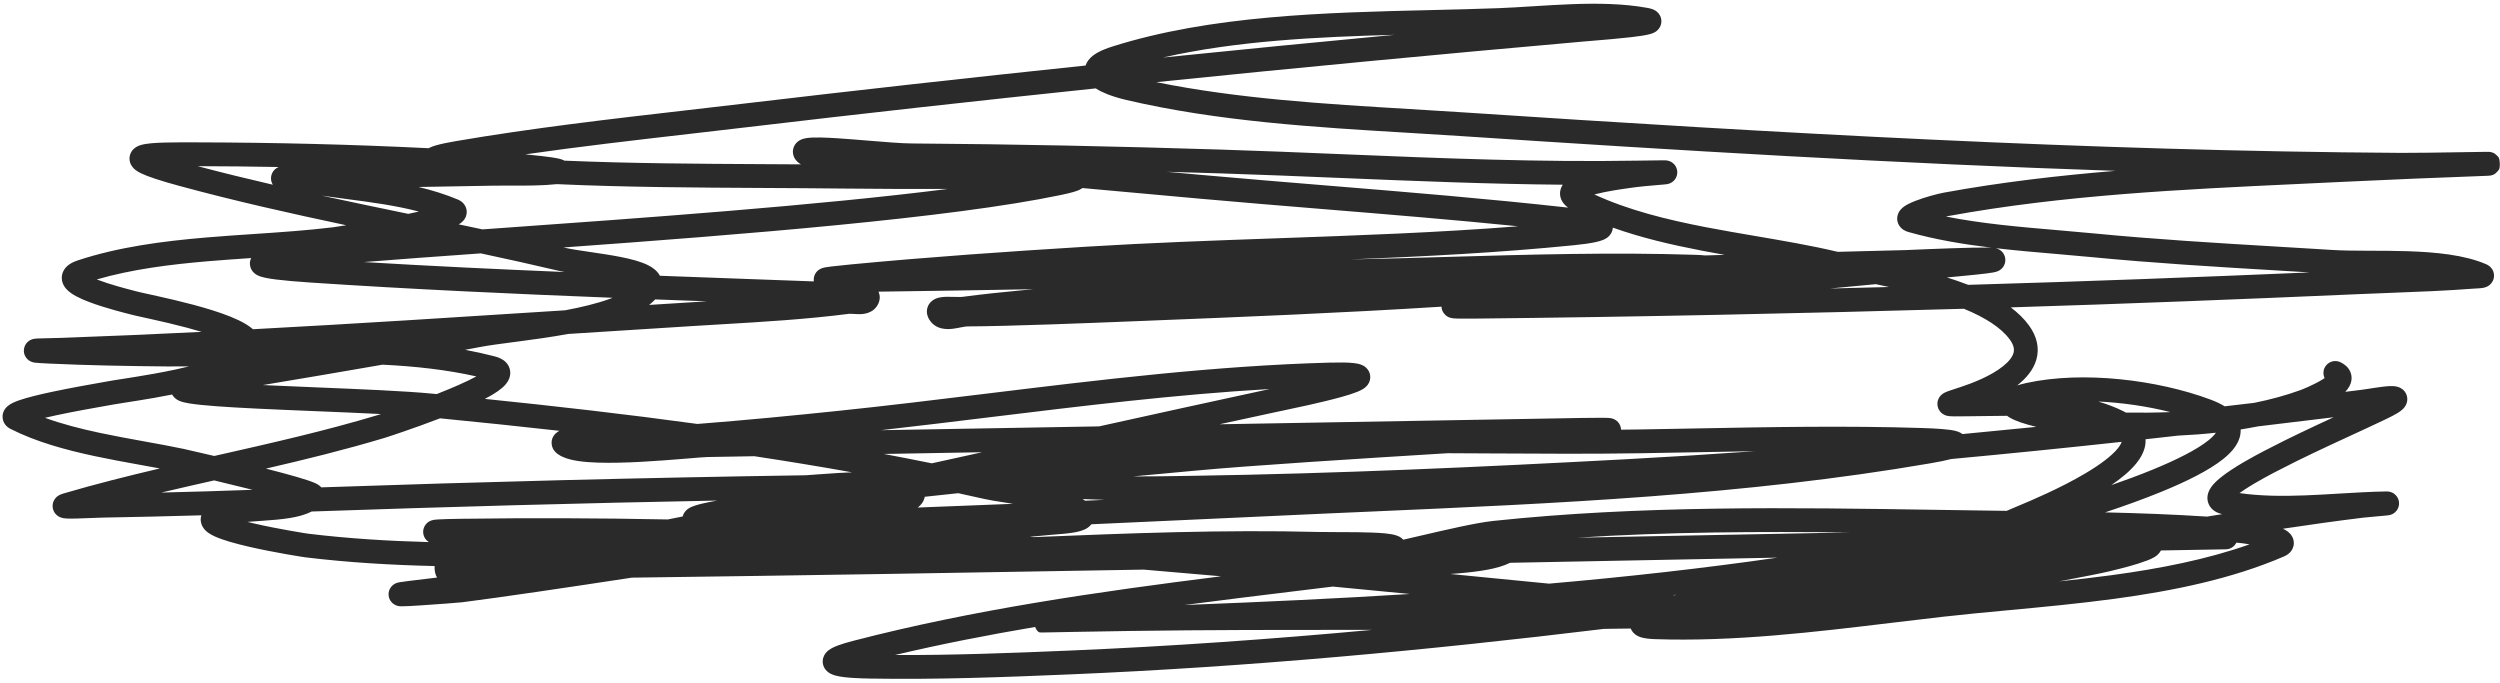 <?xml version="1.0" encoding="UTF-8"?> <svg xmlns="http://www.w3.org/2000/svg" width="315" height="86" viewBox="0 0 315 86" fill="none"><path fill-rule="evenodd" clip-rule="evenodd" d="M198.018 0.527C201.23 0.408 204.543 0.442 207.569 0.993C207.766 1.028 207.98 1.076 208.177 1.145C208.275 1.18 208.416 1.236 208.565 1.327C208.689 1.403 208.979 1.6 209.17 1.978C209.414 2.464 209.374 3.003 209.141 3.424C208.959 3.754 208.705 3.933 208.595 4.004C208.359 4.157 208.11 4.236 207.979 4.276C207.415 4.444 206.448 4.578 205.481 4.689C203.963 4.864 202.054 5.022 200.645 5.139C200.181 5.177 199.77 5.211 199.446 5.24C181.512 6.822 163.594 8.518 145.69 10.35C156.011 12.443 166.886 13.095 177.569 13.736C179.825 13.871 182.072 14.006 184.304 14.154C223.593 16.756 263.206 19.018 302.555 19.263C304.255 19.273 307.675 19.218 310.265 19.176L310.387 19.174C311.62 19.154 312.653 19.137 313.182 19.133C313.317 19.132 313.431 19.131 313.509 19.132L313.512 19.133C313.538 19.133 313.607 19.134 313.673 19.139C313.69 19.14 313.745 19.145 313.813 19.156C313.842 19.161 313.923 19.175 314.024 19.208C314.077 19.226 314.208 19.281 314.285 19.32C314.404 19.393 314.692 19.647 314.837 19.843C314.996 20.19 315.03 20.954 314.898 21.322C314.763 21.537 314.483 21.822 314.362 21.906C314.168 22.029 313.989 22.075 313.966 22.081C313.869 22.109 313.788 22.12 313.771 22.122L313.769 22.123C313.667 22.137 313.524 22.144 313.446 22.148L313.432 22.148C313.312 22.154 313.145 22.161 312.928 22.169C306.98 22.392 301.042 22.627 295.103 22.917C293.288 23.006 291.474 23.091 289.659 23.176C274.811 23.872 259.994 24.567 245.483 27.221C245.394 27.238 245.294 27.258 245.184 27.282C249.711 28.185 254.526 28.597 259.241 29C260.756 29.13 262.261 29.259 263.742 29.402C271.52 30.158 279.3 30.62 287.119 31.085C289.384 31.22 291.652 31.354 293.925 31.497C295.156 31.574 296.626 31.585 298.258 31.591C298.419 31.592 298.581 31.592 298.745 31.593C300.225 31.598 301.812 31.602 303.394 31.654C306.854 31.768 310.544 32.107 313.28 33.303C313.353 33.336 313.493 33.401 313.641 33.515C313.75 33.598 314.121 33.899 314.223 34.462C314.349 35.161 313.976 35.653 313.742 35.864C313.534 36.052 313.324 36.138 313.244 36.168C312.967 36.275 312.65 36.304 312.538 36.314L312.525 36.316C312.351 36.332 312.16 36.342 312.008 36.349L311.903 36.355C311.791 36.36 311.714 36.364 311.66 36.368C308.172 36.638 304.661 36.771 301.185 36.902C299.859 36.953 298.537 37.003 297.224 37.06C282.606 37.699 267.984 38.279 253.355 38.73C254.239 39.395 255.015 40.14 255.631 40.976C256.668 42.386 256.99 43.867 256.585 45.297C256.205 46.635 255.256 47.687 254.269 48.478C254.233 48.507 254.197 48.536 254.161 48.564C254.517 48.449 254.911 48.348 255.334 48.256C262.468 46.699 271.834 47.859 278.488 50.333C279.176 50.589 279.788 50.873 280.31 51.196C281.547 51.052 282.785 50.907 284.023 50.76C286.054 50.351 288.012 49.823 289.861 49.15C290.172 49.037 291.599 48.457 292.637 47.811C292.731 47.752 292.819 47.695 292.898 47.641C292.709 47.245 292.693 46.77 292.897 46.344C293.255 45.596 294.15 45.28 294.898 45.638C295.338 45.848 295.885 46.221 296.153 46.88C296.445 47.599 296.252 48.262 296.014 48.694C295.871 48.953 295.688 49.179 295.501 49.371C296.181 49.287 296.861 49.203 297.542 49.118C297.821 49.083 298.17 49.029 298.571 48.966C298.782 48.933 299.008 48.898 299.245 48.862C299.879 48.766 300.611 48.664 301.165 48.647C301.383 48.641 301.824 48.632 302.227 48.778C302.415 48.846 302.975 49.083 303.22 49.742C303.484 50.451 303.165 51.025 303.02 51.237C302.86 51.47 302.664 51.638 302.531 51.741C302.383 51.858 302.216 51.968 302.043 52.073C301.696 52.283 301.237 52.522 300.663 52.796C299.099 53.542 297.545 54.26 296.001 54.972C292.99 56.363 290.018 57.736 287.083 59.268C287.065 59.277 287.033 59.294 286.986 59.317C286.493 59.569 284.458 60.608 282.812 61.693C282.58 61.846 282.369 61.992 282.18 62.128C284.772 62.506 287.539 62.528 290.392 62.42C291.777 62.368 293.227 62.282 294.682 62.195C296.682 62.076 298.691 61.956 300.551 61.924C300.62 61.922 300.688 61.922 300.747 61.923C300.776 61.923 300.819 61.925 300.868 61.928C300.891 61.93 300.932 61.933 300.981 61.94L300.983 61.94C301.013 61.945 301.135 61.962 301.279 62.013C301.342 62.035 301.529 62.104 301.725 62.263C301.926 62.426 302.347 62.874 302.272 63.585C302.209 64.188 301.822 64.517 301.718 64.6C301.575 64.715 301.444 64.776 301.391 64.8C301.274 64.852 301.176 64.877 301.148 64.885C301.105 64.896 301.069 64.903 301.047 64.908C300.971 64.922 300.895 64.932 300.854 64.937C300.665 64.96 300.321 64.991 299.954 65.023C299.831 65.033 299.704 65.044 299.574 65.055C298.884 65.115 298.138 65.179 297.745 65.228C294.377 65.642 291.013 66.113 287.65 66.62C287.85 66.713 288.059 66.828 288.247 66.969C288.428 67.105 289.202 67.724 288.988 68.761C288.889 69.239 288.61 69.557 288.4 69.737C288.19 69.917 287.964 70.033 287.784 70.111C281.24 72.936 273.83 74.449 266.431 75.449C261.963 76.054 257.399 76.481 253.017 76.892C250.198 77.156 247.455 77.413 244.862 77.706C242.746 77.945 240.606 78.202 238.449 78.462C228.633 79.645 218.456 80.871 208.543 80.533C207.827 80.508 207.195 80.443 206.711 80.283C206.482 80.208 206.102 80.054 205.794 79.713C205.653 79.558 205.544 79.382 205.47 79.194C205.069 79.198 204.706 79.202 204.392 79.207C203.628 79.218 202.865 79.229 202.102 79.239C179.775 81.95 157.364 84.024 134.86 84.972C126.51 85.323 118.029 85.645 109.615 85.499C109.054 85.49 108.261 85.47 107.484 85.419C106.744 85.371 105.889 85.289 105.269 85.12C105.105 85.075 104.913 85.013 104.725 84.923C104.559 84.843 104.264 84.682 104.023 84.377C103.727 84.003 103.556 83.455 103.731 82.871C103.872 82.401 104.181 82.111 104.352 81.971C104.705 81.684 105.177 81.477 105.624 81.313C106.113 81.133 106.742 80.943 107.526 80.74C122.636 76.819 138.301 74.567 153.862 72.613C150.612 72.324 147.362 72.043 144.111 71.772C122.612 72.154 101.111 72.502 79.61 72.784C71.688 73.996 63.09 75.269 58.239 75.885C57.888 75.929 55.031 76.15 52.935 76.284C51.909 76.35 50.945 76.404 50.55 76.395C50.499 76.394 50.406 76.391 50.306 76.379C50.268 76.374 50.147 76.359 50.004 76.312C49.939 76.291 49.776 76.234 49.598 76.109C49.438 75.996 49.028 75.655 48.967 75.025C48.905 74.389 49.248 73.971 49.393 73.824C49.549 73.665 49.704 73.58 49.765 73.547C49.901 73.475 50.02 73.439 50.057 73.428C50.155 73.398 50.25 73.379 50.306 73.368C50.546 73.322 50.97 73.265 51.575 73.192C52.74 73.053 53.904 72.912 55.07 72.771C54.839 72.425 54.723 71.849 54.764 71.323C49.344 71.197 43.918 70.884 38.515 70.228C38.124 70.18 34.489 69.612 31.291 68.87C29.717 68.505 28.119 68.069 27.071 67.592C26.801 67.469 26.524 67.325 26.277 67.153C26.055 66.999 25.727 66.735 25.509 66.331C25.291 65.926 25.213 65.423 25.37 64.93C21.214 65.052 17.058 65.146 12.901 65.219C12.562 65.224 12.053 65.246 11.468 65.27L11.41 65.272C10.813 65.297 10.152 65.324 9.581 65.337C9.056 65.349 8.471 65.353 8.1 65.305C8.019 65.294 7.811 65.266 7.592 65.176C7.5 65.138 7.216 65.016 6.975 64.723C6.838 64.556 6.699 64.315 6.648 64.003C6.596 63.686 6.65 63.398 6.745 63.17C6.91 62.774 7.194 62.564 7.281 62.501C7.403 62.414 7.517 62.358 7.585 62.327C7.726 62.263 7.871 62.216 7.986 62.182C12.002 61.002 16.065 59.983 20.135 59.025C19.337 58.875 18.52 58.727 17.685 58.576L17.409 58.526C15.623 58.203 13.769 57.864 11.926 57.471C8.252 56.687 4.527 55.667 1.325 54.043C1.117 53.937 0.444 53.559 0.335 52.71C0.224 51.847 0.796 51.315 0.967 51.169C1.379 50.818 1.98 50.586 2.431 50.43C3.462 50.073 4.973 49.709 6.5 49.383C8.835 48.884 11.498 48.416 12.803 48.186C13.189 48.118 13.457 48.071 13.561 48.051C13.928 47.978 14.582 47.876 15.395 47.751C15.858 47.679 16.373 47.599 16.915 47.512C18.452 47.266 20.305 46.947 22.153 46.55C22.711 46.429 23.266 46.303 23.807 46.169C22.854 46.178 21.909 46.179 20.975 46.171C16.073 46.128 11.168 46.039 6.252 45.813C5.27 45.767 4.66 45.731 4.384 45.692C4.342 45.686 4.277 45.676 4.204 45.66C4.168 45.651 4.107 45.637 4.036 45.612C3.989 45.596 3.821 45.539 3.639 45.41C3.53 45.332 2.852 44.816 3.035 43.892C3.114 43.498 3.325 43.24 3.461 43.108C3.598 42.974 3.73 42.896 3.804 42.857C4.031 42.735 4.247 42.7 4.265 42.697L4.266 42.697C4.442 42.664 4.674 42.654 4.807 42.648C5.143 42.632 5.743 42.619 6.353 42.606C6.882 42.595 7.419 42.583 7.795 42.57C13.667 42.361 19.539 42.105 25.41 41.816C24.818 41.636 24.203 41.463 23.581 41.297C22.002 40.875 20.418 40.512 19.116 40.223C18.825 40.158 18.541 40.096 18.273 40.036C17.388 39.842 16.661 39.682 16.302 39.579C16.302 39.579 16.29 39.575 16.257 39.567C16.236 39.561 16.211 39.555 16.182 39.547C16.167 39.543 16.151 39.539 16.134 39.535C16.11 39.529 16.085 39.522 16.058 39.515C15.967 39.492 15.858 39.464 15.733 39.431C15.408 39.347 14.977 39.233 14.487 39.097C13.516 38.825 12.287 38.456 11.193 38.038C10.648 37.83 10.108 37.599 9.639 37.35C9.203 37.118 8.689 36.8 8.321 36.373C8.129 36.15 7.902 35.813 7.816 35.364C7.721 34.869 7.827 34.381 8.085 33.975C8.514 33.302 9.274 32.982 9.834 32.798C14.973 31.108 20.507 30.387 25.977 29.924C28.016 29.752 30.029 29.616 32.014 29.483C35.426 29.253 38.756 29.028 41.997 28.632C42.185 28.609 42.778 28.519 43.625 28.381C36.578 26.889 29.53 25.31 22.562 23.414C20.192 22.769 18.618 22.254 17.742 21.821C17.516 21.709 17.278 21.575 17.069 21.411C16.901 21.28 16.535 20.968 16.382 20.443C16.294 20.142 16.287 19.8 16.399 19.462C16.507 19.139 16.693 18.91 16.853 18.76C17.145 18.488 17.479 18.361 17.663 18.3C18.068 18.167 18.566 18.098 19.032 18.054C19.526 18.008 20.103 17.98 20.722 17.963C21.892 17.93 23.291 17.933 24.693 17.937C24.771 17.937 24.85 17.938 24.928 17.938C34.601 17.962 44.317 18.196 54.002 18.674C54.013 18.668 54.024 18.662 54.034 18.657C54.315 18.508 54.646 18.397 54.95 18.31C55.581 18.128 56.446 17.952 57.448 17.781C67.106 16.128 76.904 15 86.614 13.881C88.946 13.613 91.273 13.345 93.592 13.07C107.98 11.367 122.376 9.766 136.779 8.256C136.865 8.003 136.994 7.77 137.152 7.565C137.48 7.138 137.931 6.822 138.389 6.576C138.861 6.322 139.434 6.093 140.103 5.88C152.549 1.925 167.035 1.582 180.27 1.27C183.193 1.201 186.055 1.133 188.82 1.029C190.173 0.977 191.605 0.887 193.101 0.793L193.256 0.784C194.8 0.687 196.407 0.587 198.018 0.527ZM146.522 7.249C155.774 5.144 165.871 4.656 175.737 4.387C165.995 5.304 156.257 6.256 146.522 7.249ZM207.148 1.392C207.148 1.392 207.143 1.394 207.133 1.397C207.142 1.394 207.148 1.392 207.148 1.392ZM138.067 11.138C123.351 12.676 108.644 14.309 93.945 16.049C91.604 16.326 89.263 16.596 86.921 16.866C79.992 17.664 73.067 18.462 66.189 19.449C66.906 19.517 67.638 19.592 68.297 19.669C69.14 19.767 69.949 19.879 70.443 19.996C70.566 20.025 70.731 20.069 70.89 20.133C70.942 20.154 71.022 20.188 71.115 20.241C79.45 20.595 87.815 20.639 96.172 20.683C97.752 20.692 99.332 20.7 100.912 20.711C100.839 20.665 100.769 20.618 100.702 20.568C100.587 20.483 100.441 20.362 100.307 20.202C100.18 20.05 99.988 19.773 99.923 19.38C99.848 18.93 99.968 18.495 100.215 18.159C100.429 17.868 100.69 17.712 100.848 17.633C101.157 17.478 101.484 17.419 101.696 17.389C102.562 17.267 104.042 17.327 105.565 17.425C106.8 17.505 108.138 17.616 109.436 17.723C111.564 17.899 113.585 18.066 114.873 18.075C127.819 18.164 140.762 18.436 153.699 18.843C158.847 19.004 163.98 19.216 169.104 19.428C181.583 19.943 194.009 20.457 206.473 20.239C208.152 20.21 209.123 20.195 209.57 20.198C209.678 20.198 209.788 20.2 209.877 20.205C209.89 20.206 210.025 20.212 210.173 20.247C210.216 20.257 210.317 20.282 210.437 20.334L210.442 20.336C210.507 20.364 210.889 20.529 211.138 20.961C211.3 21.242 211.387 21.607 211.311 21.996C211.243 22.351 211.065 22.592 210.946 22.723C210.736 22.953 210.508 23.056 210.455 23.08L210.453 23.081C210.306 23.147 210.179 23.175 210.158 23.18C210.11 23.191 210.07 23.198 210.045 23.202C209.994 23.21 209.944 23.217 209.906 23.221C209.826 23.231 209.728 23.24 209.625 23.25C209.448 23.266 209.224 23.285 208.968 23.306C207.985 23.388 206.524 23.511 205.373 23.683C205.314 23.692 205.227 23.704 205.115 23.72C204.348 23.828 202.443 24.094 200.887 24.5C205.142 26.465 209.955 27.664 214.957 28.63C216.992 29.022 219.082 29.38 221.173 29.737C224.689 30.338 228.208 30.939 231.465 31.709C231.496 31.717 231.527 31.724 231.558 31.731C234.389 31.658 237.22 31.585 240.05 31.513C240.046 31.513 240.061 31.513 240.113 31.511L240.945 31.475C241.482 31.452 242.217 31.421 243.048 31.388C244.707 31.322 246.758 31.247 248.385 31.211C249.196 31.193 249.919 31.185 250.441 31.192C250.617 31.195 250.789 31.2 250.942 31.209C247.364 30.777 243.794 30.183 240.462 29.233C240.289 29.184 240.062 29.104 239.839 28.961C239.619 28.819 239.291 28.542 239.131 28.067C238.96 27.558 239.073 27.097 239.226 26.792C239.366 26.514 239.555 26.322 239.68 26.21C239.933 25.983 240.236 25.811 240.478 25.689C240.74 25.556 241.035 25.43 241.332 25.314C242.499 24.86 244.061 24.432 244.944 24.27C252.095 22.962 259.317 22.123 266.554 21.527C239.025 20.61 211.471 18.96 184.106 17.148C181.915 17.002 179.695 16.87 177.456 16.735C165.699 16.032 153.405 15.296 141.9 12.592C141.078 12.399 140.235 12.151 139.489 11.854C139.015 11.665 138.512 11.431 138.067 11.138ZM251.429 31.266C251.462 31.273 251.495 31.281 251.529 31.291L251.533 31.291C251.59 31.307 251.826 31.371 252.064 31.548C252.194 31.645 252.445 31.863 252.584 32.245C252.745 32.688 252.676 33.127 252.507 33.455C252.363 33.734 252.169 33.897 252.075 33.969C251.968 34.05 251.871 34.102 251.811 34.131C251.694 34.189 251.589 34.223 251.532 34.24C251.409 34.277 251.28 34.304 251.174 34.325C250.949 34.367 250.645 34.411 250.266 34.459C249.5 34.555 248.33 34.677 246.666 34.831C246.216 34.873 245.766 34.915 245.316 34.957C246.226 35.243 247.122 35.553 247.986 35.889L248.524 35.873C262.695 35.464 276.862 34.926 291.029 34.324C289.679 34.242 288.328 34.162 286.976 34.082C279.147 33.617 271.292 33.15 263.452 32.389C262.052 32.253 260.604 32.129 259.125 32.003C256.619 31.79 254.024 31.568 251.429 31.266ZM312.338 33.318C312.337 33.318 312.335 33.319 312.333 33.319C312.346 33.316 312.348 33.316 312.338 33.318ZM238.025 36.163C237.46 36.038 236.901 35.919 236.353 35.805C234.43 35.988 232.506 36.171 230.581 36.351C233.062 36.291 235.543 36.228 238.025 36.163ZM217.312 32.115C216.344 31.943 215.37 31.765 214.389 31.575C210.609 30.846 206.811 29.963 203.216 28.681C203.209 28.801 203.188 28.926 203.15 29.054C203.005 29.539 202.679 29.819 202.515 29.94C202.33 30.077 202.139 30.167 201.995 30.227C201.701 30.348 201.358 30.439 201.016 30.513C200.318 30.663 199.371 30.794 198.248 30.905C188.941 31.834 179.52 32.317 170.101 32.689C174.114 32.61 178.149 32.493 182.196 32.376C192.649 32.073 203.184 31.768 213.626 32.108C214.046 32.121 214.477 32.145 214.842 32.185C215.665 32.161 216.489 32.138 217.312 32.115ZM130.225 36.442C123.712 36.559 117.198 36.665 110.685 36.749C110.708 36.797 110.729 36.848 110.748 36.901C110.946 37.45 110.812 37.941 110.68 38.233C110.083 39.552 108.699 39.587 108.229 39.585C107.995 39.585 107.735 39.567 107.54 39.554C107.487 39.551 107.439 39.548 107.398 39.545C107.152 39.531 107.034 39.533 106.974 39.541C101.604 40.232 96.161 40.554 90.803 40.87C89.688 40.936 88.577 41.002 87.471 41.07C82.174 41.399 76.876 41.739 71.576 42.079C69.44 42.473 67.278 42.768 65.366 43.02C65.129 43.051 64.897 43.081 64.669 43.111C63.008 43.329 61.603 43.513 60.569 43.708C59.914 43.832 59.259 43.955 58.603 44.077C59.874 44.312 61.128 44.588 62.362 44.911C62.791 45.024 63.361 45.229 63.782 45.685C64.016 45.94 64.206 46.275 64.271 46.68C64.335 47.076 64.263 47.432 64.154 47.711C63.954 48.22 63.58 48.601 63.294 48.852C62.977 49.128 62.598 49.39 62.199 49.635C61.866 49.839 61.492 50.048 61.086 50.259C70.021 51.174 78.961 52.193 87.873 53.417C93.807 52.954 99.73 52.383 105.667 51.764C111.788 51.126 117.953 50.373 124.144 49.617C138.52 47.861 153.037 46.088 167.471 45.691C168.815 45.654 169.811 45.668 170.492 45.738C170.814 45.771 171.174 45.826 171.49 45.943C171.642 45.999 171.904 46.113 172.145 46.342C172.424 46.607 172.699 47.064 172.646 47.655C172.601 48.161 172.335 48.496 172.195 48.647C172.04 48.813 171.875 48.93 171.757 49.005C171.517 49.158 171.238 49.283 170.985 49.384C170.463 49.593 169.779 49.807 169.045 50.012C166.531 50.715 162.861 51.481 161.301 51.807C161.038 51.862 160.835 51.904 160.708 51.932C158.358 52.438 156.01 52.947 153.662 53.459L199.424 52.66C200.582 52.64 201.428 52.633 201.989 52.639C202.265 52.641 202.497 52.647 202.67 52.659C202.746 52.664 202.865 52.673 202.986 52.696L202.987 52.696C203.031 52.704 203.185 52.733 203.359 52.81C203.436 52.845 203.655 52.948 203.859 53.171C204.049 53.377 204.243 53.719 204.256 54.141C205.092 54.132 205.927 54.121 206.76 54.108C208.997 54.072 211.239 54.029 213.484 53.987C223.007 53.807 232.594 53.626 242.147 53.929C244.063 53.99 245.568 54.091 246.365 54.286C246.544 54.33 246.891 54.423 247.2 54.642C247.221 54.656 247.243 54.673 247.267 54.692C250.37 54.4 253.472 54.097 256.572 53.784C255.859 53.611 255.164 53.418 254.563 53.208C254.116 53.053 253.67 52.87 253.292 52.654C253.184 52.593 253.041 52.507 252.89 52.392C251.936 52.395 251.009 52.409 250.096 52.423C249.37 52.434 248.653 52.445 247.94 52.45C247.685 52.452 247.445 52.455 247.224 52.457C246.826 52.461 246.489 52.465 246.233 52.463C246.035 52.462 245.833 52.457 245.662 52.442C245.581 52.434 245.451 52.42 245.31 52.385C245.24 52.368 245.123 52.335 244.991 52.272C244.877 52.218 244.623 52.082 244.411 51.798C244.153 51.451 244.042 50.99 244.152 50.533C244.243 50.158 244.449 49.921 244.546 49.821C244.736 49.624 244.943 49.517 245.006 49.484L245.007 49.483C245.179 49.394 245.382 49.318 245.545 49.259C245.841 49.152 246.268 49.014 246.791 48.844C246.891 48.811 246.994 48.778 247.101 48.743C248.56 48.268 250.867 47.362 252.391 46.139C253.153 45.528 253.562 44.961 253.698 44.48C253.808 44.09 253.802 43.552 253.215 42.755C252.123 41.271 250.102 39.993 247.452 38.905C226.84 39.494 206.207 39.934 185.584 40.147C184.823 40.155 184.237 40.154 183.816 40.145C183.608 40.141 183.425 40.134 183.276 40.124L183.266 40.123C183.172 40.117 182.924 40.1 182.695 40.026C182.633 40.006 182.445 39.944 182.247 39.798C182.087 39.68 181.649 39.292 181.629 38.64C169.072 39.434 156.504 39.938 143.97 40.435C143.574 40.451 143.133 40.469 142.654 40.488C137.294 40.703 127.133 41.109 121.914 41.127C121.769 41.127 121.559 41.156 121.221 41.22C121.159 41.232 121.091 41.245 121.018 41.259C120.751 41.312 120.421 41.376 120.117 41.416C119.466 41.501 117.924 41.629 117.082 40.253C116.913 39.977 116.667 39.438 116.85 38.786C117.039 38.118 117.547 37.795 117.833 37.662C118.34 37.425 118.953 37.404 119.281 37.397C119.603 37.39 119.965 37.4 120.274 37.408C120.351 37.41 120.425 37.412 120.494 37.414C120.896 37.424 121.136 37.42 121.261 37.404C123.8 37.068 126.342 36.801 128.876 36.565C129.326 36.523 129.775 36.482 130.225 36.442ZM267.87 51.988C267.765 51.929 267.657 51.873 267.546 51.817C266.538 51.313 265.473 50.911 264.371 50.592C267.45 50.731 270.596 51.203 273.478 51.926C271.597 51.998 269.719 52.012 267.87 51.988ZM274.436 54.888C273.072 55.042 271.708 55.194 270.344 55.344C270.352 55.506 270.348 55.671 270.332 55.838C270.239 56.816 269.745 57.678 269.176 58.383C268.393 59.354 267.259 60.281 266.017 61.128C267.766 60.523 269.541 59.867 271.213 59.182C274.253 57.937 276.801 56.657 278.26 55.485C278.779 55.068 279.058 54.744 279.199 54.525C277.616 54.696 276.023 54.813 274.436 54.888ZM282.32 54.112C282.336 54.461 282.291 54.805 282.194 55.134C281.877 56.216 281.027 57.11 280.14 57.823C278.317 59.288 275.416 60.703 272.35 61.958C270.055 62.898 267.582 63.782 265.24 64.559C269.522 64.658 273.812 64.813 278.093 65.091C278.724 64.988 279.356 64.885 279.988 64.783C279.459 64.659 278.631 64.349 278.276 63.476C277.888 62.524 278.381 61.697 278.629 61.35C279.186 60.569 280.237 59.797 281.161 59.188C282.151 58.536 283.25 57.91 284.11 57.441C284.543 57.206 284.921 57.007 285.201 56.861C285.342 56.789 285.458 56.729 285.544 56.685L285.682 56.615L285.692 56.61L285.695 56.608C288.431 55.18 291.246 53.865 294.039 52.574C290.855 52.965 287.674 53.349 284.495 53.725C283.775 53.869 283.049 53.997 282.32 54.112ZM300.693 49.37C300.694 49.37 300.691 49.372 300.685 49.377C300.69 49.373 300.693 49.37 300.693 49.37ZM233.022 67.087C221.568 66.965 210.113 67.012 198.749 67.748C202.215 67.681 205.682 67.614 209.149 67.547C217.106 67.394 225.064 67.24 233.022 67.087ZM176.812 68.001C177.436 67.859 178.15 67.693 178.914 67.515C182.024 66.79 185.969 65.87 188.095 65.643C206.69 63.661 225.595 63.954 244.207 64.242C246.714 64.281 249.216 64.319 251.71 64.352C251.984 64.356 252.258 64.36 252.532 64.363L252.836 64.367C253.274 64.183 253.713 63.996 254.15 63.808C254.234 63.772 254.357 63.721 254.513 63.655C255.841 63.098 259.587 61.528 262.783 59.628C264.596 58.55 266.064 57.462 266.841 56.499C267.144 56.123 267.274 55.85 267.322 55.674C260.172 56.449 253.023 57.173 245.862 57.836C245.225 58.006 244.338 58.186 243.211 58.38C219.825 62.405 195.879 63.449 172.302 64.477C170.439 64.558 168.578 64.639 166.721 64.721C163.733 64.854 160.007 65.027 155.816 65.222C150.31 65.478 144.004 65.772 137.519 66.059C137.356 66.269 137.17 66.416 137.033 66.508C136.495 66.87 135.759 67.019 135.265 67.102C134.511 67.228 133.509 67.306 132.784 67.362C132.485 67.385 132.234 67.404 132.066 67.422C131.339 67.499 130.561 67.571 129.749 67.64C129.918 67.653 130.086 67.665 130.255 67.677C142.185 67.191 154.17 66.72 166.172 67.028C166.756 67.043 167.563 67.044 168.485 67.046C168.727 67.046 168.978 67.047 169.234 67.047C170.447 67.051 171.774 67.06 172.923 67.105C174.004 67.147 175.133 67.225 175.825 67.428C175.998 67.478 176.291 67.577 176.563 67.776C176.635 67.829 176.723 67.904 176.812 68.001ZM136.723 63.091C136.625 63.019 136.524 62.949 136.42 62.882C137.326 62.927 138.248 62.959 139.171 62.982C138.359 63.019 137.543 63.055 136.723 63.091ZM221.125 56.852C218.609 56.891 216.092 56.938 213.572 56.986C211.319 57.029 209.064 57.071 206.808 57.107C200.574 57.208 194.247 57.17 187.9 57.133C186.069 57.123 184.236 57.112 182.403 57.105C170.943 57.812 157.602 58.646 150.507 59.311C147.925 59.553 145.342 59.791 142.759 60.029C145.146 60.035 147.406 59.998 149.223 59.968C149.61 59.962 149.976 59.956 150.32 59.951C168.499 59.676 186.766 58.837 204.931 57.861C210.345 57.57 215.741 57.232 221.125 56.852ZM138.482 53.724C145.647 52.14 152.817 50.563 159.995 49.016C148.226 49.699 136.455 51.136 124.668 52.576C120.11 53.133 115.548 53.69 110.984 54.204L138.482 53.724ZM111.37 57.198L123.754 56.981C121.638 57.449 119.523 57.915 117.407 58.379C115.397 57.97 113.385 57.576 111.37 57.198ZM70.496 54.284C70.42 54.32 70.343 54.363 70.266 54.412C69.979 54.599 69.362 55.156 69.525 56.075C69.644 56.739 70.126 57.1 70.266 57.203C70.48 57.36 70.724 57.485 70.948 57.585C72.027 58.07 73.673 58.235 75.301 58.29C77.009 58.348 78.978 58.288 80.877 58.186C82.781 58.083 84.641 57.935 86.134 57.812C86.346 57.794 86.548 57.778 86.741 57.762C87.951 57.661 88.785 57.592 89.136 57.586L95.047 57.483C99.161 58.106 103.265 58.779 107.357 59.512C106.764 59.535 106.184 59.564 105.634 59.596C104.551 59.658 103.567 59.73 102.817 59.787C102.682 59.797 102.556 59.807 102.438 59.816C102.226 59.832 102.042 59.846 101.887 59.858C101.825 59.862 101.77 59.866 101.72 59.87C101.673 59.873 101.631 59.876 101.595 59.878C101.557 59.88 101.528 59.882 101.506 59.883C101.486 59.884 101.477 59.884 101.477 59.884C81.135 60.189 60.811 60.707 40.484 61.407C40.414 61.327 40.351 61.272 40.313 61.239C40.114 61.069 39.894 60.959 39.776 60.903C39.496 60.769 39.127 60.634 38.738 60.505C37.937 60.239 36.814 59.919 35.555 59.581C34.908 59.408 34.219 59.228 33.508 59.046C38.506 57.891 43.512 56.661 48.45 55.176C48.886 55.045 52.103 53.995 55.445 52.709C60.465 53.202 65.483 53.721 70.496 54.284ZM55.025 49.653C56.932 48.904 58.749 48.12 60.02 47.429C56.27 46.584 52.294 46.148 48.199 45.95C43.175 46.828 38.144 47.676 33.118 48.518C35.196 48.617 37.458 48.709 39.74 48.803C45.345 49.033 51.067 49.268 54.463 49.599L55.025 49.653ZM81.79 38.421C83.622 38.305 85.453 38.19 87.285 38.076C87.881 38.039 88.477 38.003 89.073 37.968C86.901 37.888 84.729 37.808 82.558 37.726C82.553 37.731 82.547 37.737 82.542 37.742C82.311 37.982 82.059 38.207 81.79 38.421ZM77.198 37.52C77.059 37.574 76.917 37.627 76.77 37.679C75.141 38.262 73.217 38.721 71.204 39.097L70.338 39.153C57.514 39.976 44.697 40.799 31.876 41.483C31.599 41.241 31.295 41.032 30.997 40.851C30.433 40.508 29.77 40.196 29.07 39.912C27.669 39.343 25.988 38.834 24.355 38.398C22.714 37.96 21.081 37.586 19.767 37.294C19.413 37.215 19.089 37.144 18.797 37.08C17.964 36.896 17.391 36.77 17.131 36.696C17.062 36.675 16.925 36.64 16.736 36.592C15.867 36.367 13.891 35.857 12.264 35.236C12.24 35.227 12.217 35.218 12.194 35.209C16.6 33.935 21.352 33.326 26.23 32.914C28.012 32.763 29.826 32.638 31.646 32.515C31.501 32.809 31.416 33.201 31.553 33.658C31.731 34.252 32.184 34.535 32.324 34.618C32.668 34.823 33.091 34.928 33.403 34.995C33.77 35.074 34.224 35.146 34.756 35.214C35.824 35.349 37.302 35.479 39.217 35.607C51.882 36.449 64.541 37.025 77.198 37.52ZM83.149 34.746C86.649 34.877 90.15 35.005 93.652 35.133C95.472 35.199 97.293 35.265 99.114 35.332C99.49 35.346 99.869 35.359 100.248 35.373C101.009 35.4 101.775 35.427 102.543 35.458C102.536 35.408 102.531 35.355 102.529 35.301C102.508 34.837 102.701 34.492 102.85 34.303C103.087 34.001 103.379 33.872 103.434 33.848L103.439 33.846C103.54 33.8 103.629 33.773 103.681 33.758C103.79 33.726 103.9 33.704 103.989 33.687C104.175 33.653 104.417 33.618 104.703 33.582C105.282 33.509 106.135 33.419 107.284 33.31C117.14 32.372 127.018 31.691 136.88 31.083C144.88 30.591 152.864 30.309 160.831 30.027C171.014 29.667 181.169 29.308 191.293 28.512C183.168 27.694 175.026 27.027 166.871 26.359C161.626 25.929 156.376 25.5 151.122 25.029C148.648 24.807 146.175 24.582 143.704 24.357C141.264 24.136 138.825 23.914 136.387 23.695C136.382 23.699 136.377 23.702 136.373 23.706C136.166 23.859 135.944 23.953 135.805 24.008C135.642 24.072 135.458 24.131 135.26 24.188C134.864 24.302 134.336 24.429 133.657 24.571C119.789 27.483 93.263 29.574 70.999 31.18C71.004 31.181 71.009 31.183 71.014 31.184C71.814 31.372 72.946 31.544 74.262 31.738L74.45 31.765C75.683 31.947 77.036 32.146 78.261 32.391C79.514 32.64 80.8 32.967 81.729 33.452C82.185 33.69 82.735 34.057 83.086 34.636C83.108 34.672 83.129 34.709 83.149 34.746ZM60.58 31.925C63.841 32.622 67.091 33.341 70.326 34.104C70.575 34.163 70.846 34.219 71.134 34.273C62.703 33.923 54.278 33.523 45.855 33.02C50.034 32.682 55.047 32.32 60.58 31.925ZM60.791 28.902C61.508 28.851 62.234 28.799 62.966 28.747C80.847 27.474 103.053 25.892 119.422 23.806C115.1 23.816 110.774 23.81 106.446 23.759C103.054 23.72 99.641 23.702 96.216 23.684C87.562 23.638 78.829 23.592 70.159 23.202C70.143 23.203 70.126 23.205 70.11 23.207C68.284 23.398 66.348 23.391 64.533 23.385C63.77 23.383 63.028 23.38 62.325 23.392L52.74 23.56C54.45 23.97 56.125 24.483 57.711 25.152C57.857 25.214 58.085 25.327 58.297 25.53C58.529 25.75 58.792 26.132 58.807 26.661C58.822 27.161 58.605 27.528 58.451 27.725C58.297 27.922 58.125 28.056 58.007 28.138C57.942 28.183 57.871 28.227 57.798 28.269C58.796 28.479 59.794 28.689 60.791 28.902ZM51.438 26.946C51.903 26.85 52.352 26.753 52.779 26.657C49.842 25.888 46.716 25.477 43.566 25.062C42.554 24.929 41.54 24.795 40.529 24.649C44.154 25.436 47.792 26.191 51.438 26.946ZM36.15 21.079C36.15 21.079 36.157 21.081 36.17 21.084C36.156 21.081 36.15 21.079 36.15 21.079ZM34.376 23.274C31.205 22.541 28.048 21.77 24.908 20.938C24.912 20.938 24.916 20.938 24.921 20.938C28.318 20.946 31.721 20.981 35.125 21.043C35.027 21.082 34.9 21.143 34.773 21.236C34.65 21.325 34.42 21.519 34.272 21.855C34.099 22.248 34.106 22.678 34.258 23.045C34.293 23.13 34.334 23.206 34.376 23.274ZM18.605 21.149C18.607 21.148 18.608 21.148 18.61 21.147C18.593 21.154 18.59 21.154 18.605 21.149ZM147.014 21.646C148.473 21.778 149.932 21.91 151.39 22.041C156.594 22.507 161.82 22.935 167.053 23.364C177.23 24.197 187.437 25.033 197.58 26.16C197.229 25.909 196.88 25.562 196.693 25.081C196.524 24.649 196.517 24.185 196.667 23.755C196.731 23.572 196.817 23.412 196.911 23.274C187.558 23.193 178.209 22.807 168.888 22.422C163.784 22.211 158.688 22.001 153.604 21.841C151.408 21.772 149.211 21.707 147.014 21.646ZM104.336 33.784C104.326 33.782 104.321 33.782 104.321 33.782C104.322 33.782 104.325 33.783 104.332 33.783C104.333 33.783 104.334 33.784 104.336 33.784ZM108.737 38.695C108.745 38.696 108.743 38.696 108.735 38.694C108.735 38.694 108.736 38.695 108.737 38.695ZM21.693 49.709C21.758 49.83 21.832 49.931 21.9 50.01C22.178 50.332 22.524 50.477 22.659 50.532C22.999 50.669 23.425 50.757 23.822 50.824C25.462 51.099 28.616 51.302 32.254 51.48C34.6 51.595 37.174 51.701 39.75 51.806C42.6 51.923 45.454 52.04 48.003 52.17C47.791 52.239 47.648 52.285 47.586 52.303C40.953 54.297 34.182 55.828 27.36 57.37C27.239 57.397 27.118 57.425 26.997 57.452C24.959 56.97 23.412 56.618 23.149 56.563C21.579 56.233 19.915 55.931 18.233 55.627L17.944 55.574C16.155 55.25 14.344 54.919 12.552 54.537C10.138 54.021 7.801 53.421 5.664 52.645C6.124 52.536 6.616 52.426 7.127 52.317C9.381 51.835 11.739 51.42 13.104 51.18C13.598 51.093 13.961 51.029 14.143 50.993C14.452 50.932 14.995 50.848 15.733 50.734C16.208 50.661 16.764 50.575 17.39 50.474C18.653 50.272 20.148 50.018 21.693 49.709ZM26.98 60.531C24.751 61.036 22.53 61.541 20.32 62.064C24.158 61.971 27.994 61.857 31.831 61.716C30.187 61.302 28.481 60.889 26.98 60.531ZM27.843 66.384C27.842 66.384 27.847 66.381 27.858 66.375C27.848 66.381 27.843 66.384 27.843 66.384ZM31.177 65.757C31.66 65.718 32.165 65.683 32.687 65.647C32.829 65.637 32.972 65.627 33.117 65.617C34.265 65.537 35.485 65.443 36.58 65.26C37.488 65.109 38.451 64.876 39.258 64.451C56.292 63.858 73.322 63.392 90.362 63.072C89.701 63.191 89.14 63.303 88.674 63.409C88.257 63.503 87.894 63.598 87.596 63.694C87.34 63.776 86.985 63.904 86.692 64.113C86.562 64.205 86.23 64.459 86.063 64.925C86.045 64.975 86.03 65.025 86.018 65.074C85.393 65.2 84.768 65.326 84.143 65.451C75.484 65.278 66.82 65.249 58.161 65.367C56.676 65.387 55.722 65.415 55.185 65.45C55.049 65.458 54.923 65.469 54.813 65.482L54.809 65.482C54.739 65.49 54.546 65.513 54.352 65.58C54.294 65.6 54.183 65.642 54.056 65.717C53.959 65.775 53.671 65.958 53.481 66.333C53.228 66.833 53.288 67.384 53.535 67.793C53.714 68.091 53.949 68.247 54.042 68.304C48.962 68.168 43.904 67.86 38.876 67.25L38.875 67.249L38.871 67.249L38.857 67.247L38.808 67.24C38.789 67.237 38.767 67.234 38.743 67.231C38.715 67.227 38.684 67.222 38.649 67.217C38.518 67.197 38.343 67.17 38.131 67.135C37.706 67.067 37.137 66.972 36.48 66.856C35.162 66.622 33.508 66.305 31.969 65.948C31.697 65.885 31.433 65.821 31.177 65.757ZM190.27 70.912C189.458 71.322 188.448 71.587 187.454 71.776C186.316 71.993 185.047 72.135 183.816 72.239C183.453 72.27 183.09 72.297 182.733 72.322C184.749 72.519 186.765 72.716 188.78 72.913C190.914 73.122 193.047 73.331 195.18 73.539C204.812 72.699 214.416 71.637 223.964 70.262C219.048 70.356 214.132 70.452 209.216 70.547C202.901 70.669 196.586 70.791 190.27 70.912ZM211.197 74.939C211.059 74.954 210.92 74.97 210.781 74.986C210.852 74.993 210.923 75 210.994 75.007C211.062 74.984 211.13 74.961 211.197 74.939ZM177.65 74.842C174.408 74.528 171.167 74.216 167.926 73.909C166.444 74.091 164.961 74.272 163.477 74.452C158.736 75.031 153.989 75.609 149.25 76.228C149.602 76.215 149.954 76.201 150.306 76.188C159.41 75.836 168.533 75.413 177.65 74.842ZM130.426 78.998C124.482 80.003 118.584 81.154 112.761 82.533C120.062 82.564 127.416 82.282 134.734 81.974C147.488 81.437 160.218 80.536 172.927 79.361C172.924 79.361 172.921 79.361 172.918 79.361L172.159 79.361C162.21 79.36 152.273 79.362 142.337 79.502C140.77 79.524 137.781 79.576 135.297 79.62M272.273 69.358C272.044 69.812 271.665 70.068 271.475 70.185C271.215 70.346 270.906 70.485 270.574 70.611C269.058 71.186 267.483 71.57 266.017 71.928C265.895 71.958 265.773 71.987 265.653 72.017C264.885 72.205 262.604 72.66 259.441 73.254C261.624 73.027 263.823 72.775 266.028 72.477C272.113 71.654 278.056 70.497 283.443 68.59C282.877 68.492 282.358 68.422 281.997 68.391C281.925 68.385 281.853 68.379 281.78 68.373C281.54 68.862 281.041 69.204 280.459 69.214C277.73 69.261 275.002 69.309 272.273 69.358ZM135.297 79.62C134.174 79.643 133.051 79.664 131.93 79.684C131.493 79.692 131.219 79.697 131.169 79.695C131.161 79.695 131.141 79.694 131.128 79.694C131.104 79.692 131.013 79.683 130.947 79.673C130.75 79.594 130.557 79.337 130.426 78.998M115.631 63.95C119.499 63.811 123.553 63.651 127.647 63.481C127.346 63.433 127.051 63.386 126.765 63.342L126.57 63.312C125.615 63.163 124.722 63.024 124.104 62.885C122.982 62.632 121.86 62.384 120.736 62.142C119.331 62.289 117.926 62.439 116.522 62.593C116.409 63.214 116.014 63.64 115.725 63.877C115.694 63.902 115.663 63.926 115.631 63.95ZM199.301 23.7C199.301 23.7 199.305 23.703 199.311 23.709C199.304 23.703 199.301 23.7 199.301 23.7ZM280.586 61.837C280.587 61.836 280.6 61.84 280.622 61.849C280.596 61.842 280.585 61.837 280.586 61.837ZM281.059 63.11C281.049 63.128 281.043 63.138 281.042 63.139C281.04 63.139 281.045 63.13 281.059 63.11Z" fill="#2A2A2A"></path></svg> 